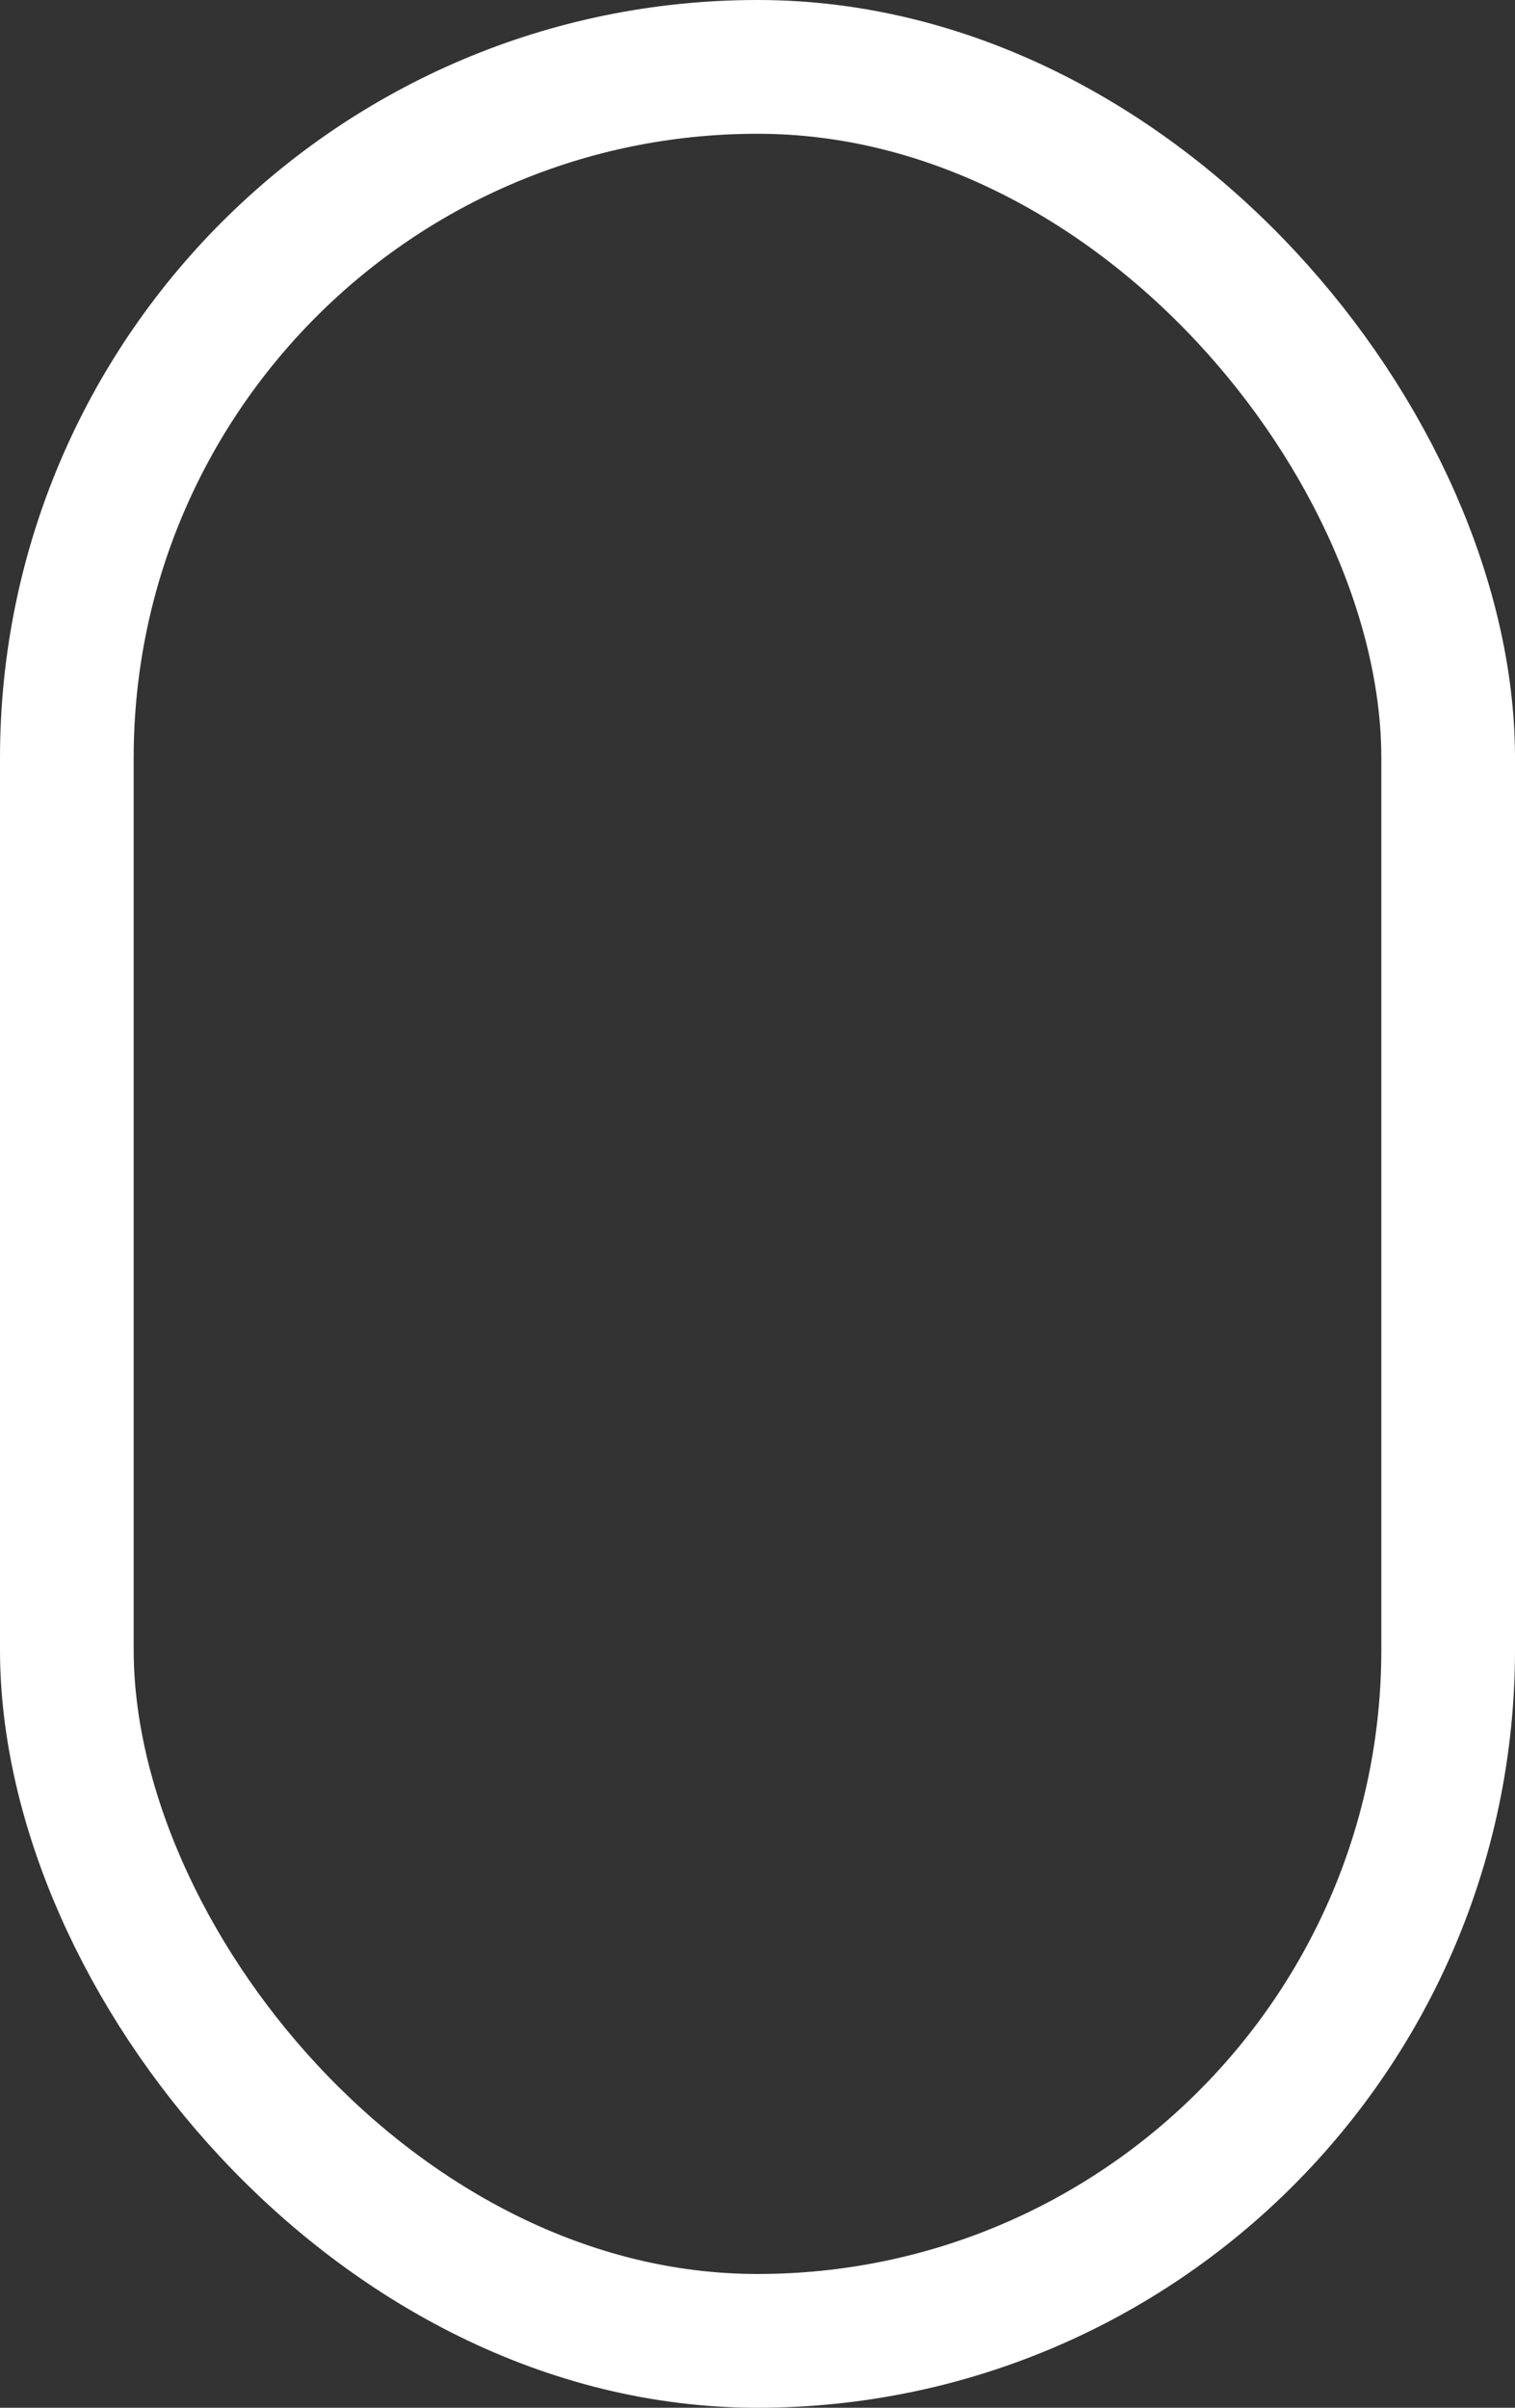 <?xml version="1.0" encoding="UTF-8"?> <svg xmlns="http://www.w3.org/2000/svg" width="34" height="54" viewBox="0 0 34 54" fill="none"><rect x="0" y="0" width="34" height="54" fill="#333333" stroke="none"/> <rect x="1.5" y="1.5" width="31" height="51" rx="15.5" stroke="white" stroke-width="3"></rect> </svg> 